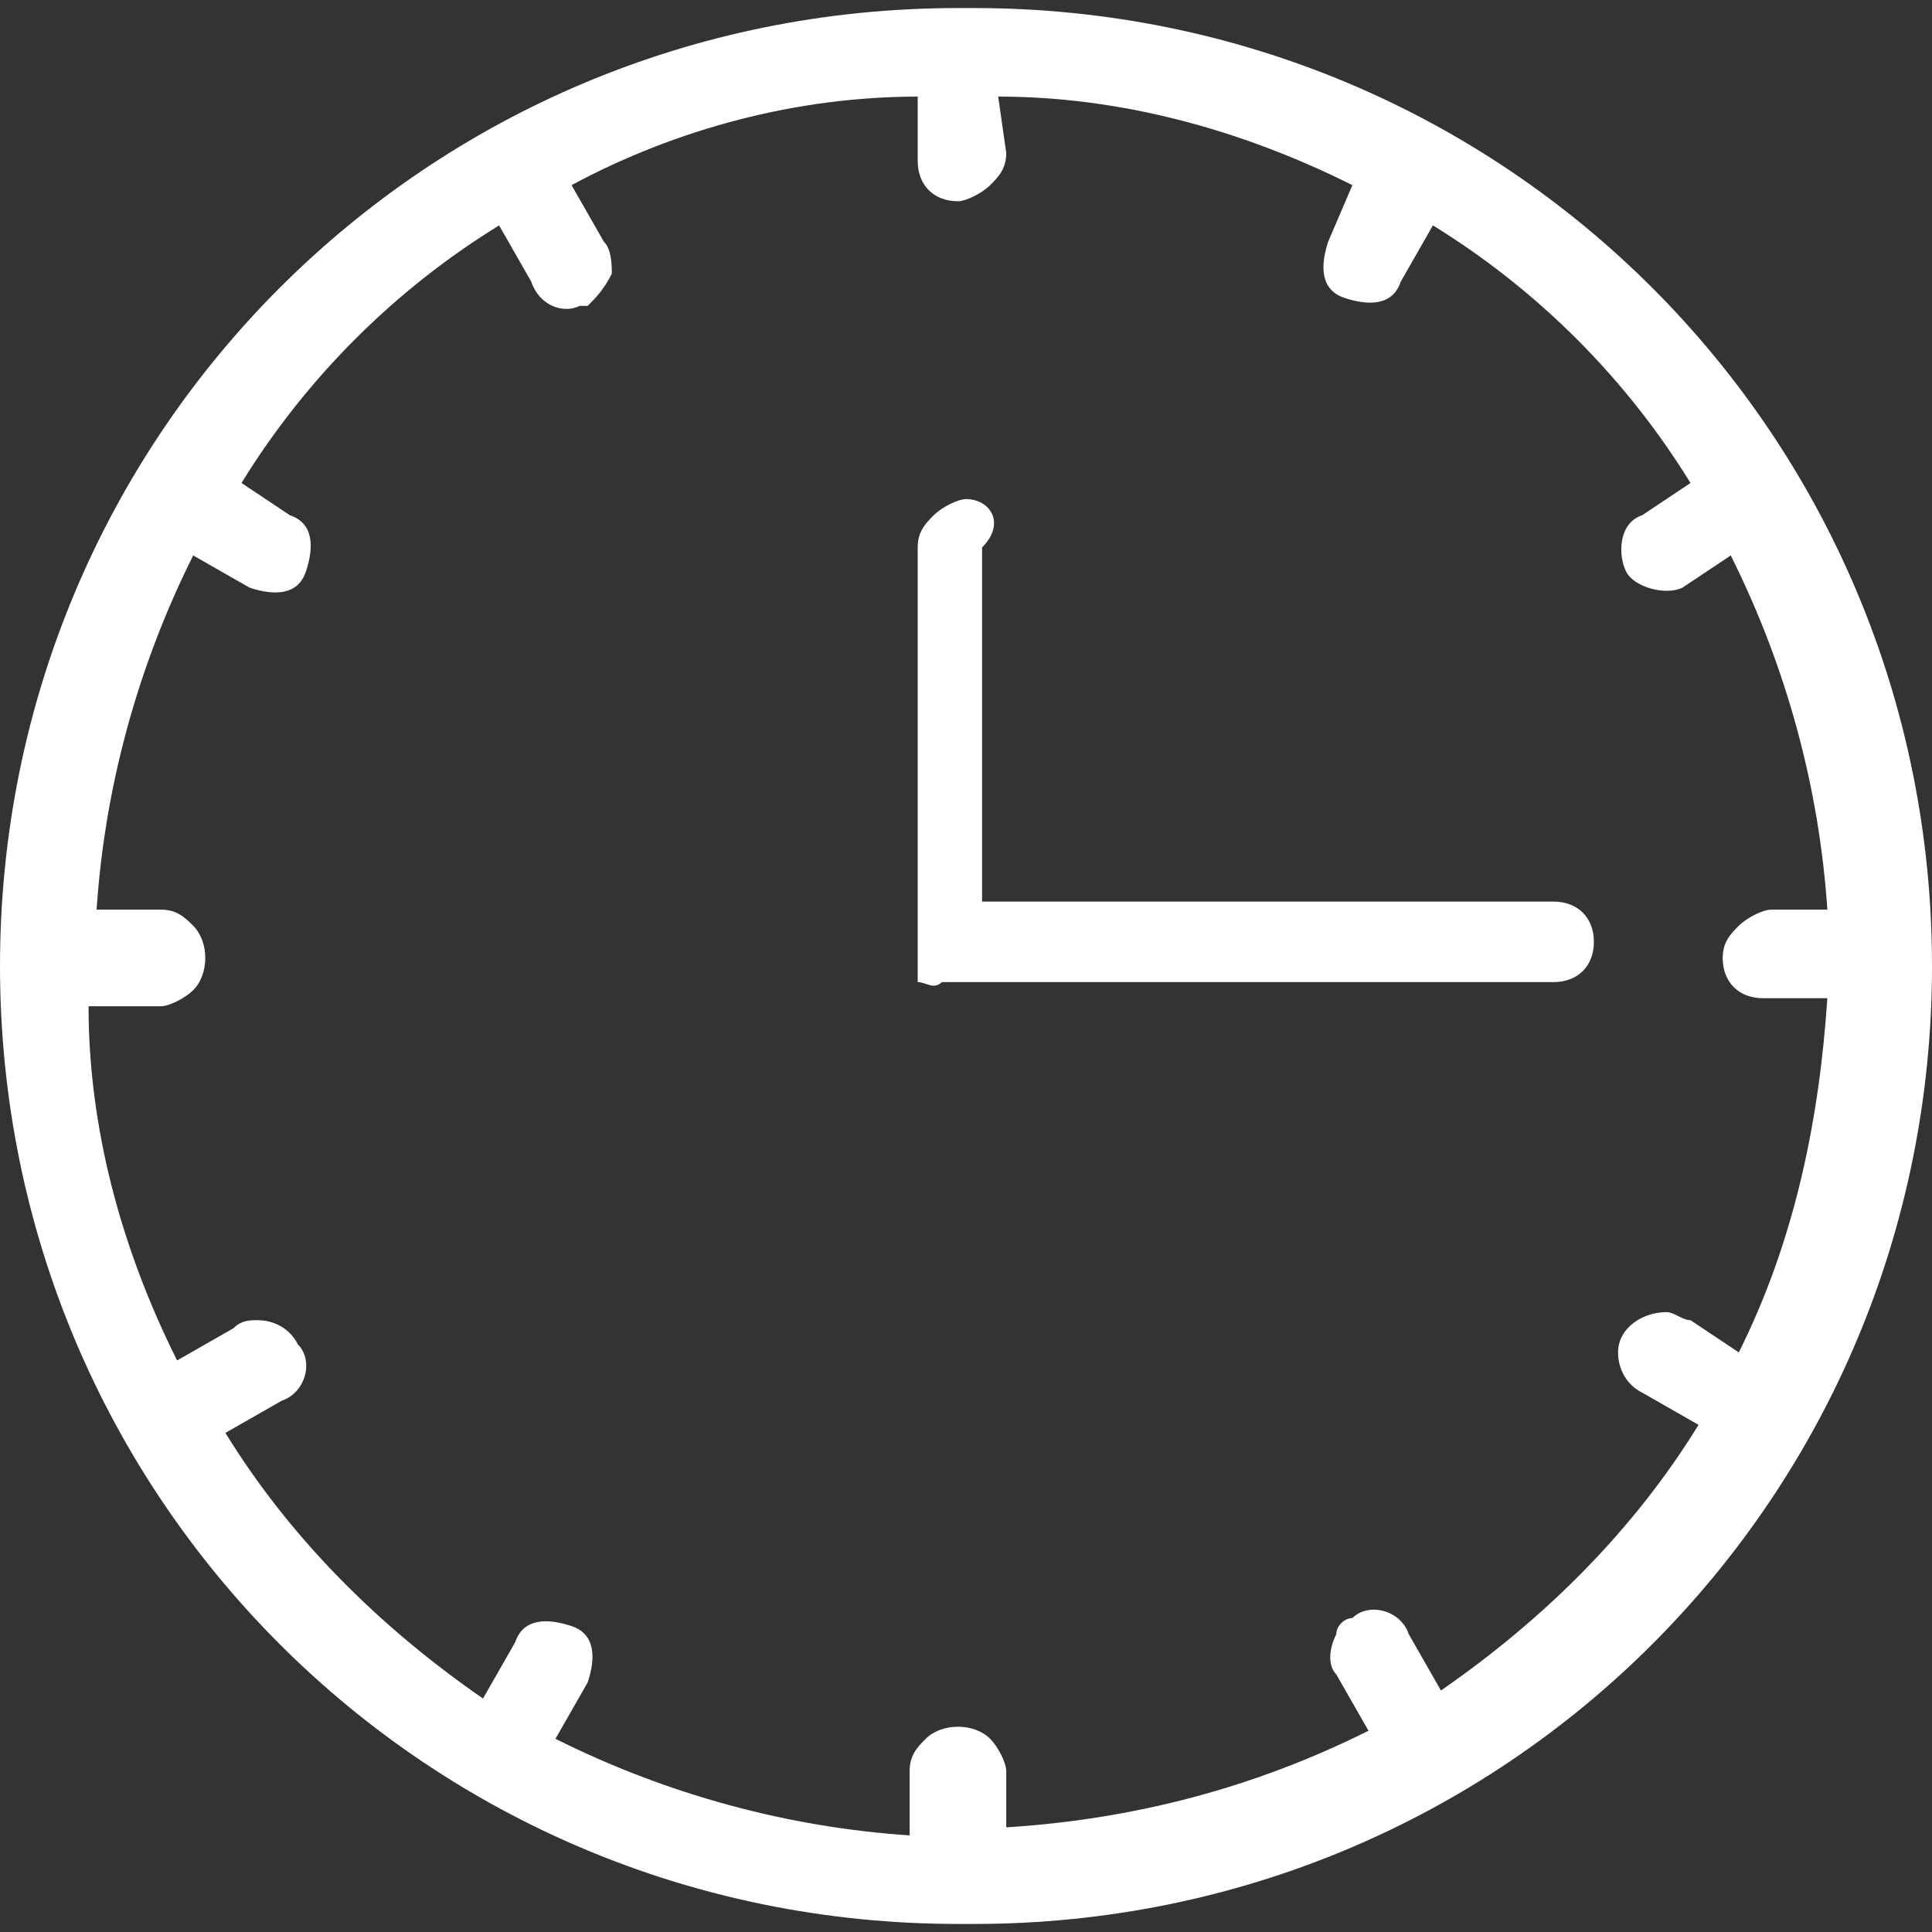 <?xml version="1.0" encoding="utf-8"?>
<!-- Generator: Adobe Illustrator 27.0.0, SVG Export Plug-In . SVG Version: 6.00 Build 0)  -->
<svg version="1.1" id="Layer_1" xmlns="http://www.w3.org/2000/svg" xmlns:xlink="http://www.w3.org/1999/xlink" x="0px" y="0px"
	 viewBox="0 0 24 24" style="enable-background:new 0 0 24 24;" xml:space="preserve">
<rect x="0" y="0" width="24" height="24" fill="#333333" stroke="none"/>
<style type="text/css">
	.st0{fill:#FFFFFF;}
</style>
<g id="clock">
	<path class="st0" d="M12.4,1.2c1.5,0,3,0.4,4.4,1.1L16.5,3c-0.1,0.3-0.1,0.6,0.2,0.7c0.3,0.1,0.6,0.1,0.7-0.2l0.4-0.7
		c1.3,0.8,2.4,1.9,3.2,3.2l-0.6,0.4c-0.3,0.1-0.3,0.5-0.2,0.7s0.5,0.3,0.7,0.2l0.6-0.4c0.7,1.4,1.1,2.9,1.2,4.4H22
		c-0.1,0-0.3,0.1-0.4,0.2c-0.1,0.1-0.2,0.2-0.2,0.4c0,0.3,0.2,0.5,0.5,0.5l0,0h0.8c-0.1,1.5-0.4,3-1.1,4.4L21,16.4
		c-0.1,0-0.2-0.1-0.3-0.1c-0.3,0-0.6,0.2-0.6,0.5c0,0.2,0.1,0.4,0.3,0.5l0.7,0.4c-0.8,1.3-1.9,2.4-3.2,3.3l-0.4-0.7
		c-0.1-0.3-0.5-0.4-0.7-0.2c-0.1,0-0.2,0.1-0.2,0.2c-0.1,0.2-0.1,0.4,0,0.5l0.4,0.7c-1.4,0.7-2.9,1.1-4.5,1.2V22
		c0-0.1-0.1-0.3-0.2-0.4c-0.2-0.2-0.6-0.2-0.8,0c0,0,0,0,0,0c-0.1,0.1-0.2,0.2-0.2,0.4v0.8c-1.5-0.1-3-0.5-4.4-1.2l0.4-0.7
		c0.1-0.3,0.1-0.6-0.2-0.7s-0.6-0.1-0.7,0.2l0,0L6,21.1c-1.3-0.9-2.4-2-3.2-3.3l0.7-0.4c0.3-0.1,0.4-0.5,0.2-0.7
		c-0.1-0.2-0.3-0.3-0.5-0.3c-0.1,0-0.2,0-0.3,0.1l-0.7,0.4c-0.7-1.4-1.1-2.9-1.1-4.4H2c0.1,0,0.3-0.1,0.4-0.2c0.2-0.2,0.2-0.6,0-0.8
		c0,0,0,0,0,0c-0.1-0.1-0.2-0.2-0.4-0.2H1.2c0.1-1.5,0.5-3,1.2-4.4l0.7,0.4c0.3,0.1,0.6,0.1,0.7-0.2c0.1-0.3,0.1-0.6-0.2-0.7L3,6
		c0.8-1.3,1.9-2.4,3.2-3.2l0.4,0.7C6.7,3.8,7,3.9,7.2,3.8c0,0,0,0,0.1,0c0.1-0.1,0.2-0.2,0.3-0.4c0-0.1,0-0.3-0.1-0.4L7.1,2.3
		c1.3-0.7,2.8-1.1,4.3-1.1V2c0,0.3,0.2,0.5,0.5,0.5c0.1,0,0.3-0.1,0.4-0.2c0.1-0.1,0.2-0.2,0.2-0.4L12.4,1.2z M11.9,0.1
		C5.3,0.1,0,5.4,0,12s5.3,11.9,11.9,11.9h0.2C18.7,23.9,24,18.6,24,12S18.7,0.1,12.1,0.1L11.9,0.1z"/>
	<path class="st0" d="M12,6.2c-0.1,0-0.3,0.1-0.4,0.2c-0.1,0.1-0.2,0.2-0.2,0.4V12c0,0,0,0.1,0,0.1l0,0v0.1l0,0l0,0l0,0c0,0,0,0,0,0
		l0,0c0,0,0,0,0,0l0,0l0,0l0,0l0,0l0,0c0,0,0,0,0,0l0,0l0,0l0,0l0,0l0,0l0,0l0,0c0.1,0,0.2,0.1,0.3,0h7.6c0.3,0,0.5-0.2,0.5-0.5v0
		c0-0.3-0.2-0.5-0.5-0.5l0,0h-7.1V6.8C12.5,6.5,12.3,6.2,12,6.2L12,6.2L12,6.2z"/>
</g>
</svg>
